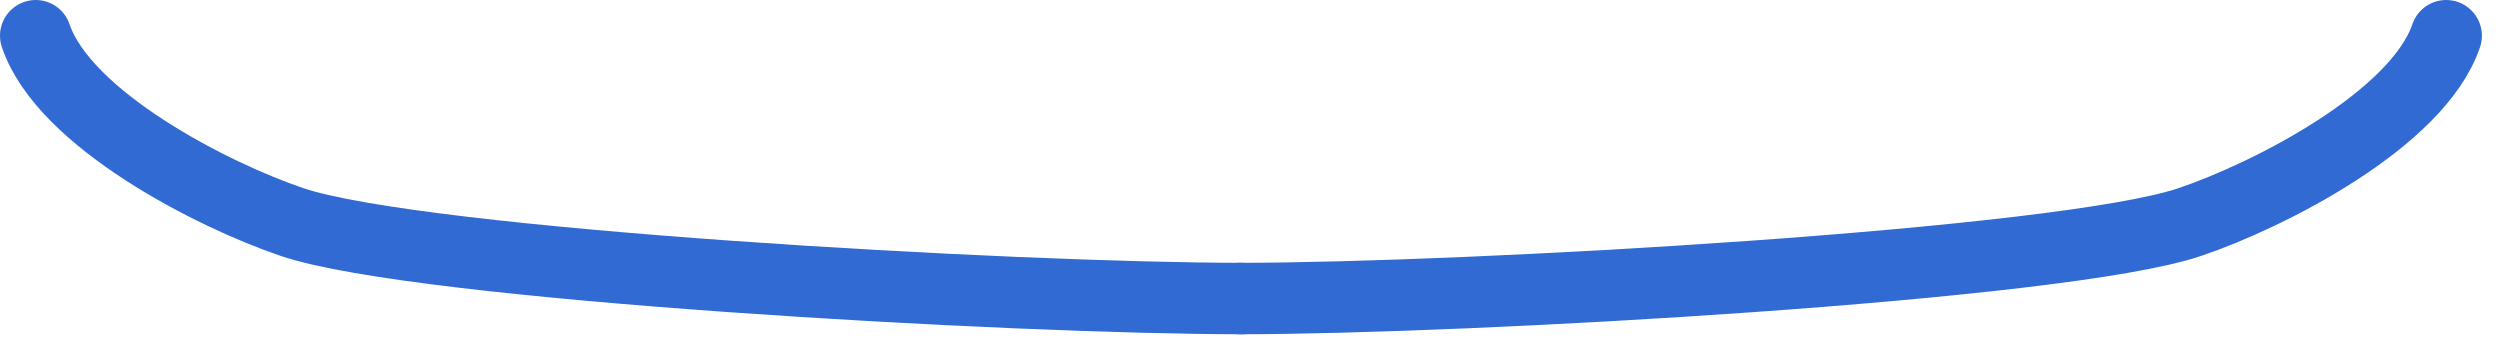 <svg width="70" height="10" viewBox="0 0 70 10" fill="none" xmlns="http://www.w3.org/2000/svg">
<path d="M68.493 1C67.701 3.343 63.525 5.472 61.31 6.219C57.738 7.423 41.064 8.359 34.693 8.359" stroke="#306AD2" stroke-width="2" stroke-linecap="round" stroke-linejoin="round"/>
<path d="M1 1C1.792 3.343 5.968 5.472 8.183 6.219C11.755 7.423 28.429 8.359 34.801 8.359" stroke="#306AD2" stroke-width="2" stroke-linecap="round" stroke-linejoin="round"/>
</svg>
